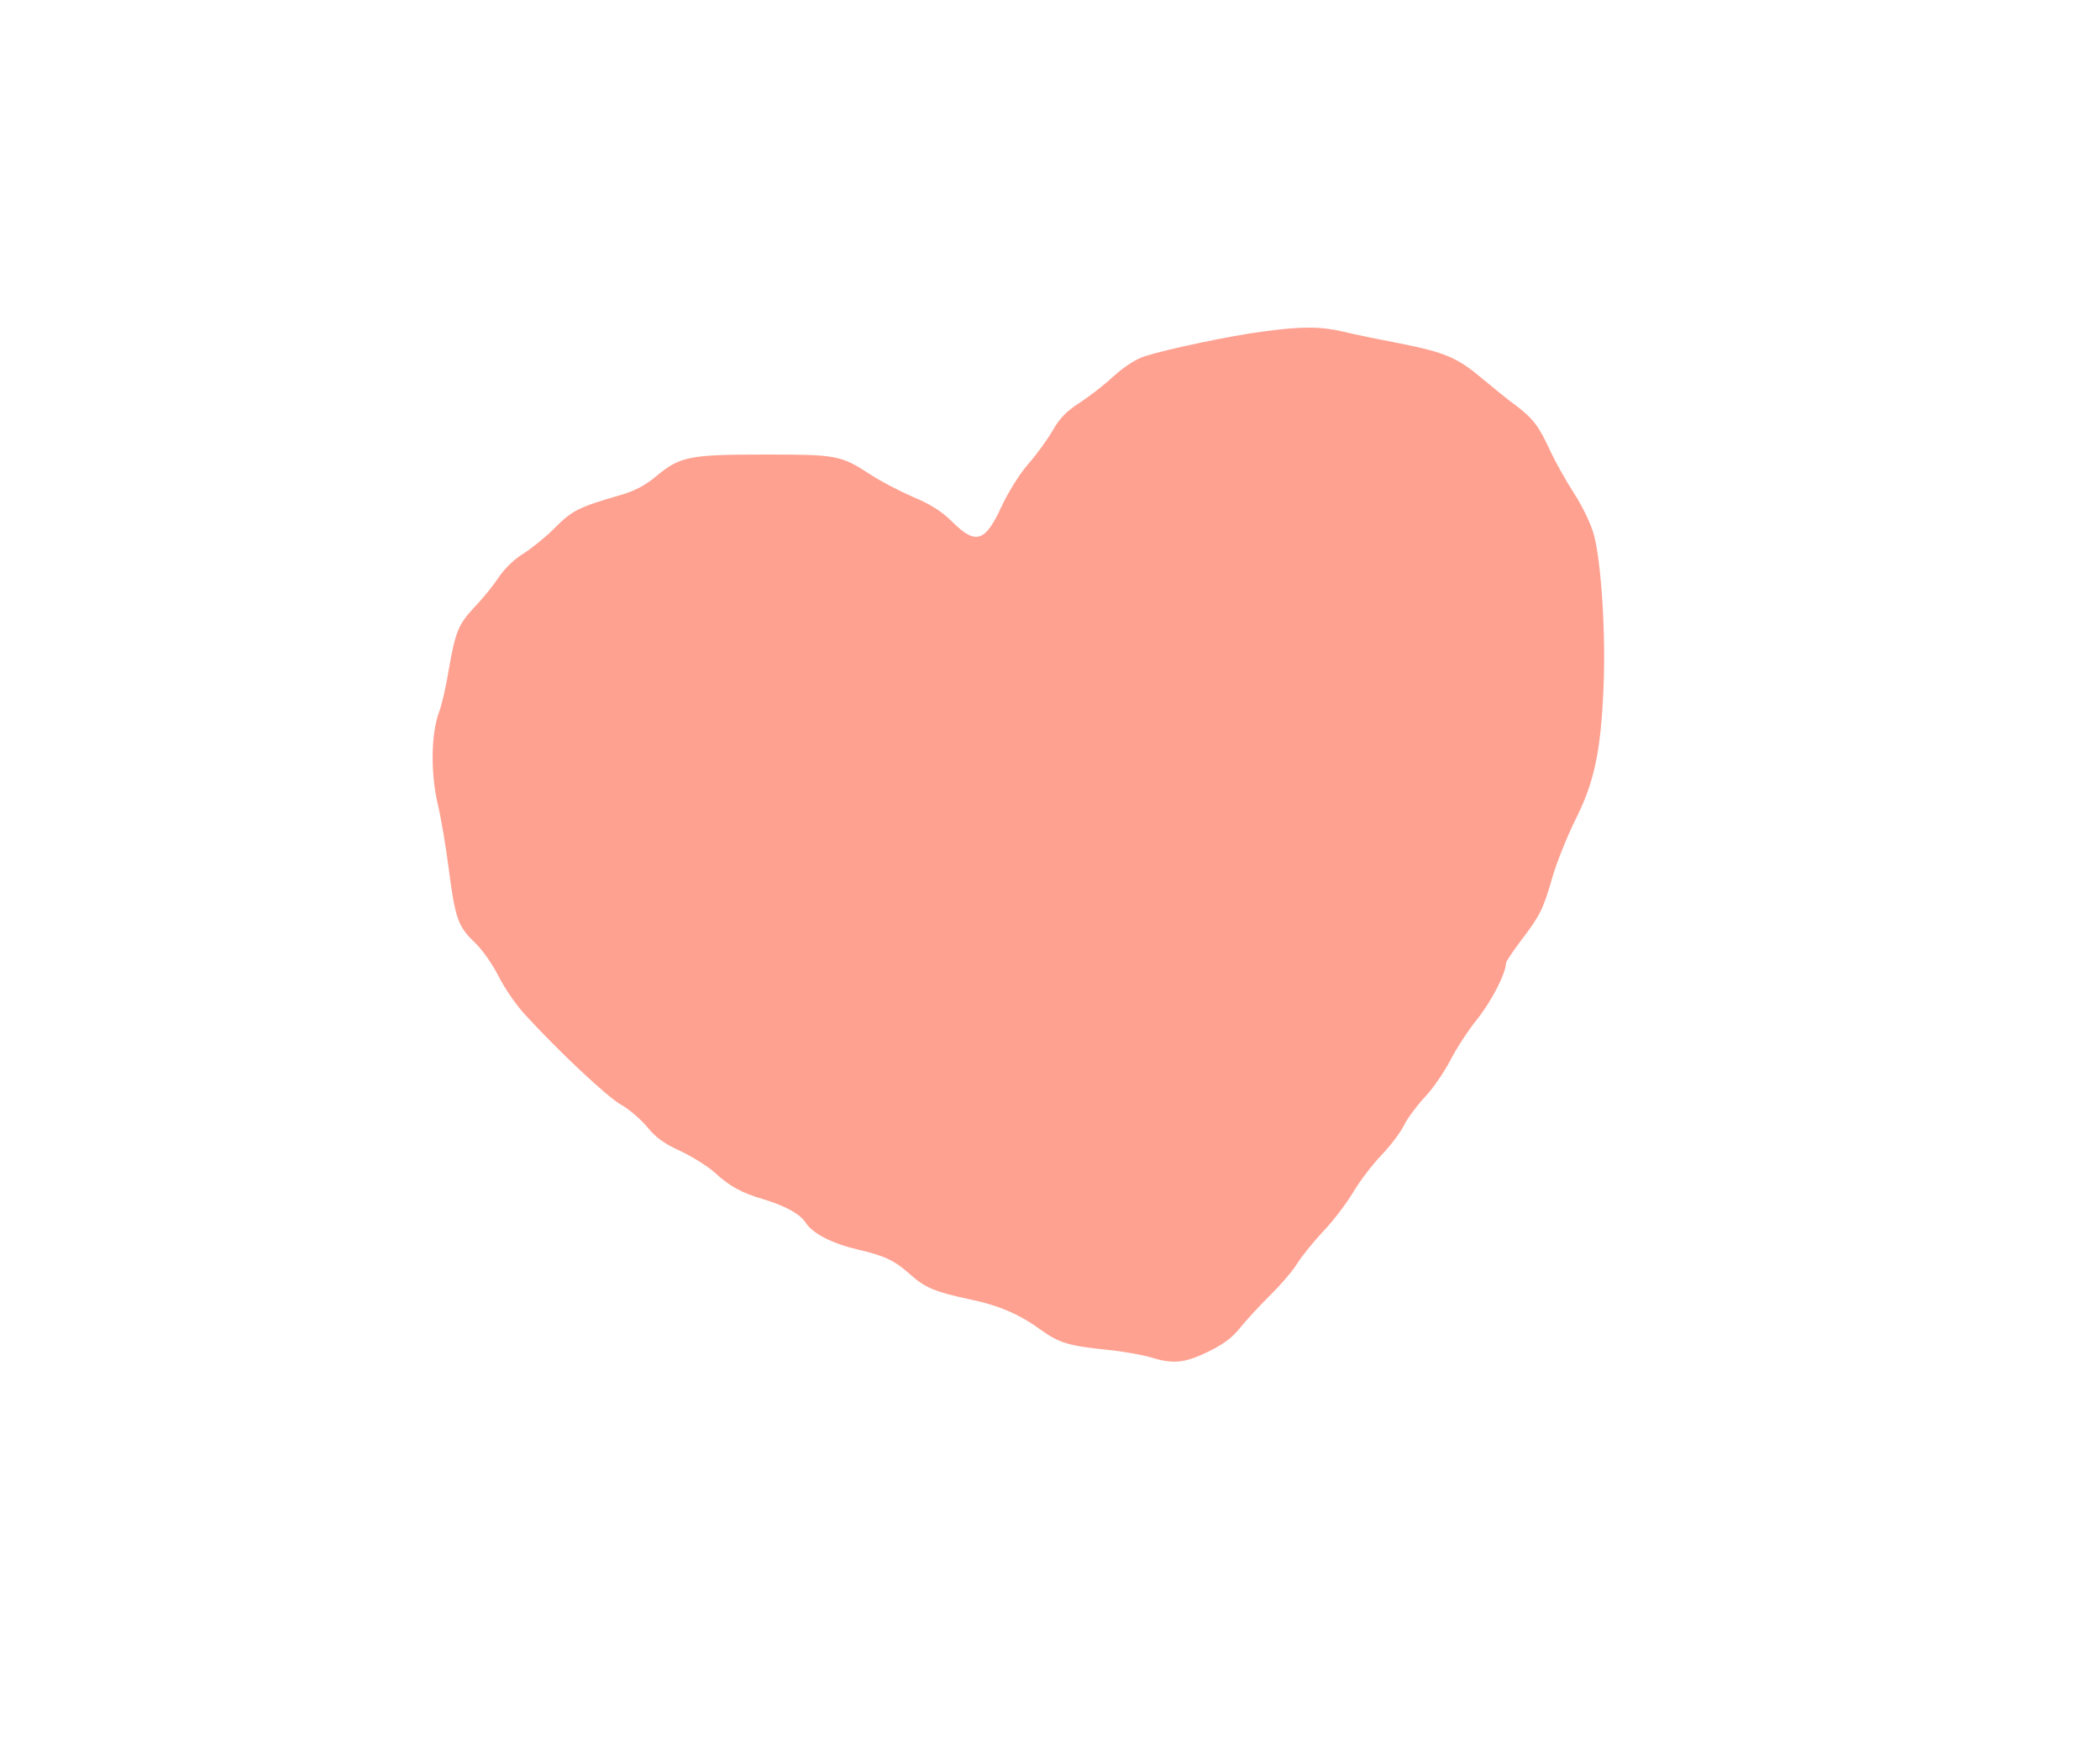 <svg version="1.0" xmlns="http://www.w3.org/2000/svg" width="700pt" height="583pt" viewBox="0 0 700 583" preserveAspectRatio="xMidYMid meet">
    <g transform="translate(0,583) scale(0.1,-0.1)" fill="#ffa191" stroke="none">
    <path d="M4210 4725 c-103 -13 -317 -58 -393 -82 -31 -10 -68 -34 -105 -67
    -31 -29 -83 -69 -114 -89 -42 -27 -66 -51 -88 -90 -17 -30 -54 -81 -82 -113
    -29 -33 -67 -94 -89 -141 -55 -120 -86 -130 -164 -53 -36 36 -73 59 -130 83
    -44 19 -108 52 -143 75 -100 65 -112 67 -352 67 -250 0 -283 -6 -361 -71 -38
    -32 -74 -51 -124 -65 -135 -39 -159 -51 -215 -108 -31 -31 -78 -69 -105 -86
    -30 -18 -62 -49 -81 -77 -17 -26 -53 -71 -81 -100 -56 -60 -65 -83 -88 -215
    -8 -50 -22 -111 -31 -135 -27 -72 -29 -200 -6 -303 12 -49 28 -146 37 -215 22
    -170 31 -197 86 -250 27 -25 62 -76 82 -116 19 -38 59 -96 89 -128 113 -123
    272 -272 318 -298 27 -15 65 -48 87 -74 28 -35 57 -56 110 -80 40 -19 92 -51
    115 -72 50 -46 90 -68 162 -89 73 -22 123 -49 142 -79 24 -36 88 -69 174 -89
    90 -21 123 -37 173 -82 50 -45 84 -59 196 -83 102 -21 170 -51 244 -105 58
    -41 90 -51 217 -64 52 -5 118 -17 145 -25 74 -23 113 -20 191 18 50 24 81 47
    105 77 19 24 64 73 100 109 37 36 79 85 94 110 16 25 54 72 85 105 32 33 77
    92 100 130 23 39 66 95 95 125 29 30 63 75 75 99 12 25 44 67 70 95 27 28 64
    83 84 121 20 39 60 101 90 138 47 58 96 154 96 187 0 5 23 39 50 75 65 85 74
    105 105 212 14 48 48 133 75 188 64 126 86 229 95 441 8 178 -7 414 -31 508
    -9 36 -37 94 -66 140 -28 43 -63 106 -79 140 -39 85 -57 109 -114 153 -28 20
    -79 62 -114 91 -83 70 -123 87 -273 117 -68 13 -152 30 -188 39 -76 18 -138
    19 -270 1z"></path>
    </g>
</svg>
